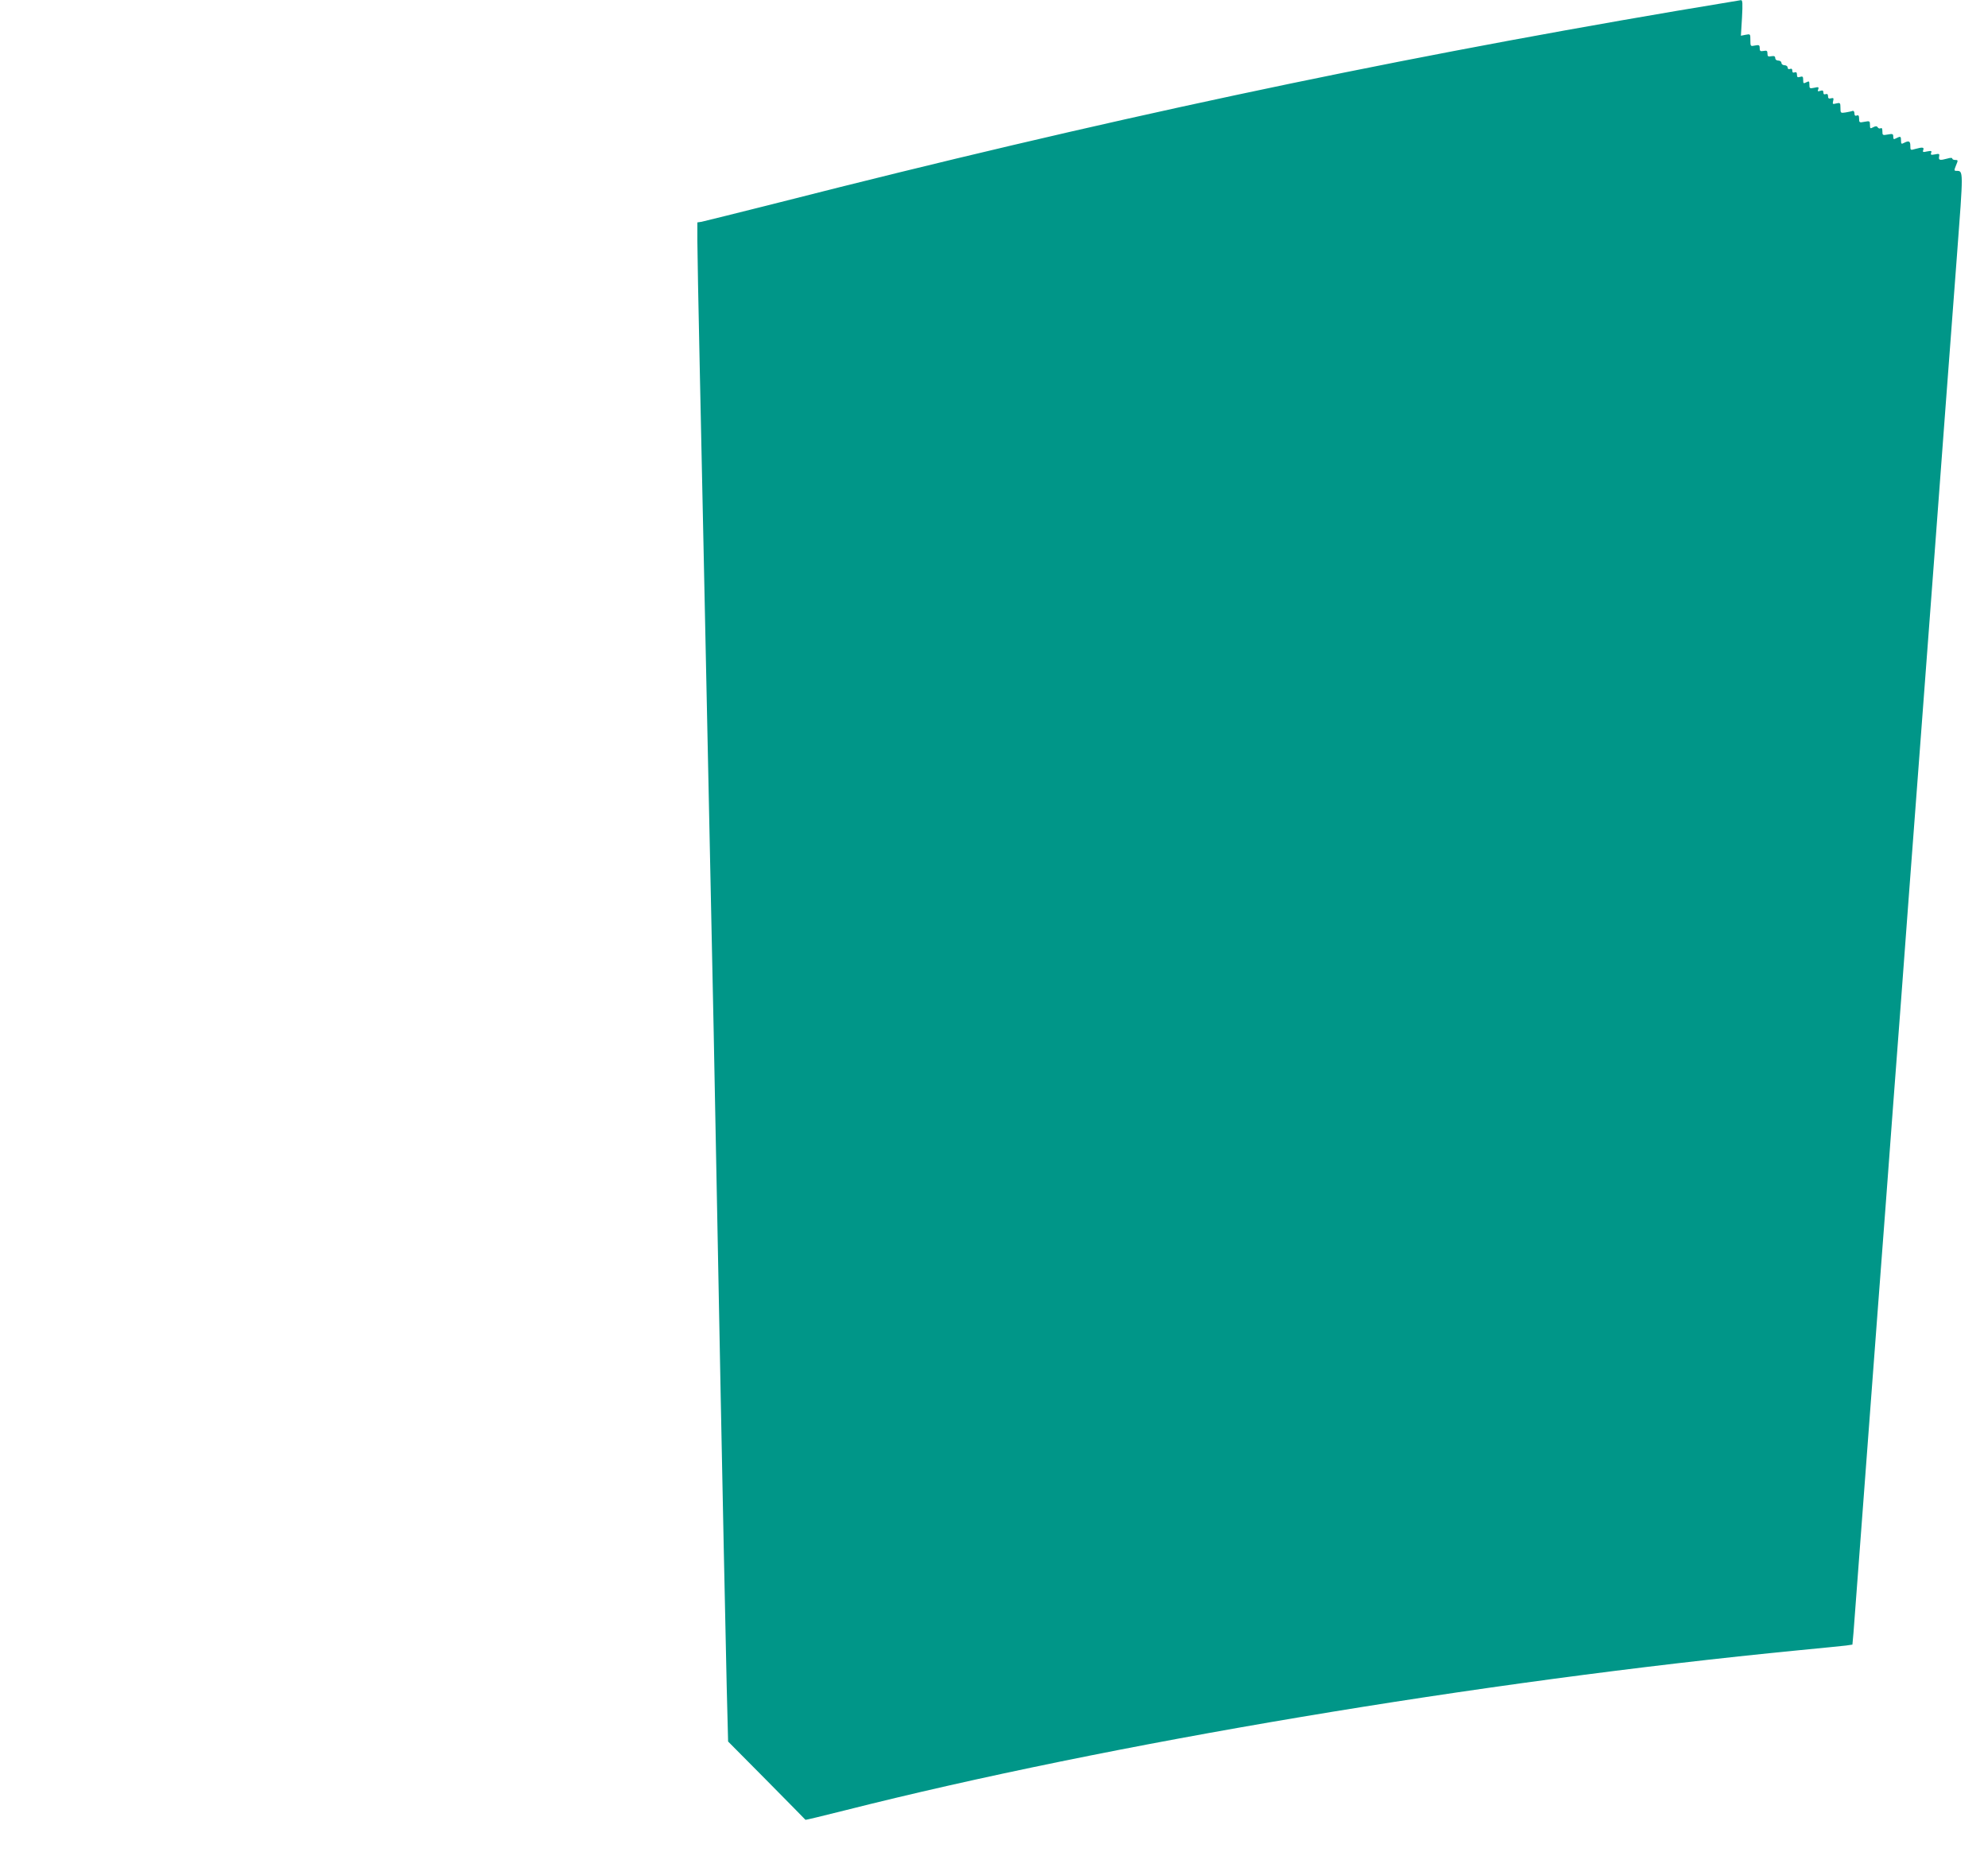 <?xml version="1.0" standalone="no"?>
<!DOCTYPE svg PUBLIC "-//W3C//DTD SVG 20010904//EN"
 "http://www.w3.org/TR/2001/REC-SVG-20010904/DTD/svg10.dtd">
<svg version="1.0" xmlns="http://www.w3.org/2000/svg"
 width="1280pt" height="1195pt" viewBox="0 0 1280 1195"
 preserveAspectRatio="xMidYMid meet">
<g transform="translate(0,1195) scale(0.1,-0.1)"
fill="#009688" stroke="none">
<path d="M10795 11880 c-1947 -331 -3711 -707 -5772 -1232 -263 -66 -490 -123
-506 -126 l-27 -4 0 -117 c0 -64 7 -424 15 -801 8 -377 19 -908 25 -1180 27
-1305 44 -2088 65 -3105 8 -390 19 -973 25 -1295 6 -322 15 -792 20 -1045 5
-253 14 -701 20 -995 6 -294 15 -694 19 -889 l9 -354 248 -250 c137 -138 249
-253 250 -254 1 -2 115 26 255 61 1696 429 4084 830 6144 1031 143 14 278 27
301 30 l41 6 7 77 c3 42 28 377 56 745 27 367 73 966 100 1332 28 366 73 964
100 1330 28 366 73 965 100 1333 28 367 64 845 80 1062 16 217 52 697 80 1065
28 369 64 850 80 1070 17 220 48 638 70 929 42 556 42 545 -3 546 -16 0 -16 3
-3 35 14 33 14 35 -5 35 -10 0 -19 4 -19 9 0 6 -12 6 -32 0 -48 -13 -57 -11
-53 12 4 19 1 21 -26 15 -26 -5 -30 -3 -25 10 5 13 1 14 -26 9 -26 -6 -30 -5
-25 9 7 18 -4 20 -51 7 -31 -9 -32 -9 -32 20 0 31 -10 35 -41 19 -16 -9 -19
-7 -19 15 0 28 -3 29 -31 15 -16 -9 -19 -7 -19 10 0 18 -4 20 -35 14 -33 -6
-35 -5 -35 20 0 18 -4 25 -11 20 -6 -3 -15 -1 -19 6 -6 9 -12 9 -29 1 -19 -11
-21 -9 -21 15 0 25 -2 26 -35 20 -33 -7 -35 -5 -35 20 0 19 -4 25 -15 20 -10
-4 -15 1 -15 14 0 11 -5 18 -12 16 -7 -3 -28 -7 -45 -10 -32 -5 -33 -4 -33 29
0 33 -2 35 -27 29 -23 -6 -25 -5 -20 16 5 18 2 21 -14 17 -14 -4 -19 0 -19 14
0 12 -5 16 -15 13 -10 -4 -15 0 -15 11 0 12 -5 15 -20 10 -16 -5 -19 -3 -13
10 5 15 1 16 -25 10 -30 -6 -32 -5 -32 20 0 23 -2 24 -20 15 -18 -9 -20 -8
-20 15 0 22 -3 25 -20 20 -16 -5 -20 -2 -20 14 0 14 -5 19 -15 15 -10 -4 -15
0 -15 11 0 11 -5 15 -15 11 -9 -3 -15 0 -15 9 0 8 -9 15 -20 15 -11 0 -20 7
-20 15 0 8 -9 15 -20 15 -12 0 -20 7 -20 16 0 12 -7 15 -25 12 -21 -4 -25 -1
-25 17 0 18 -4 21 -25 17 -21 -4 -25 0 -25 18 0 20 -4 22 -30 17 -29 -6 -30
-6 -30 35 0 40 0 40 -31 34 l-30 -6 7 115 c5 95 4 115 -7 114 -8 -1 -194 -32
-414 -69z"/>
</g>
</svg>
